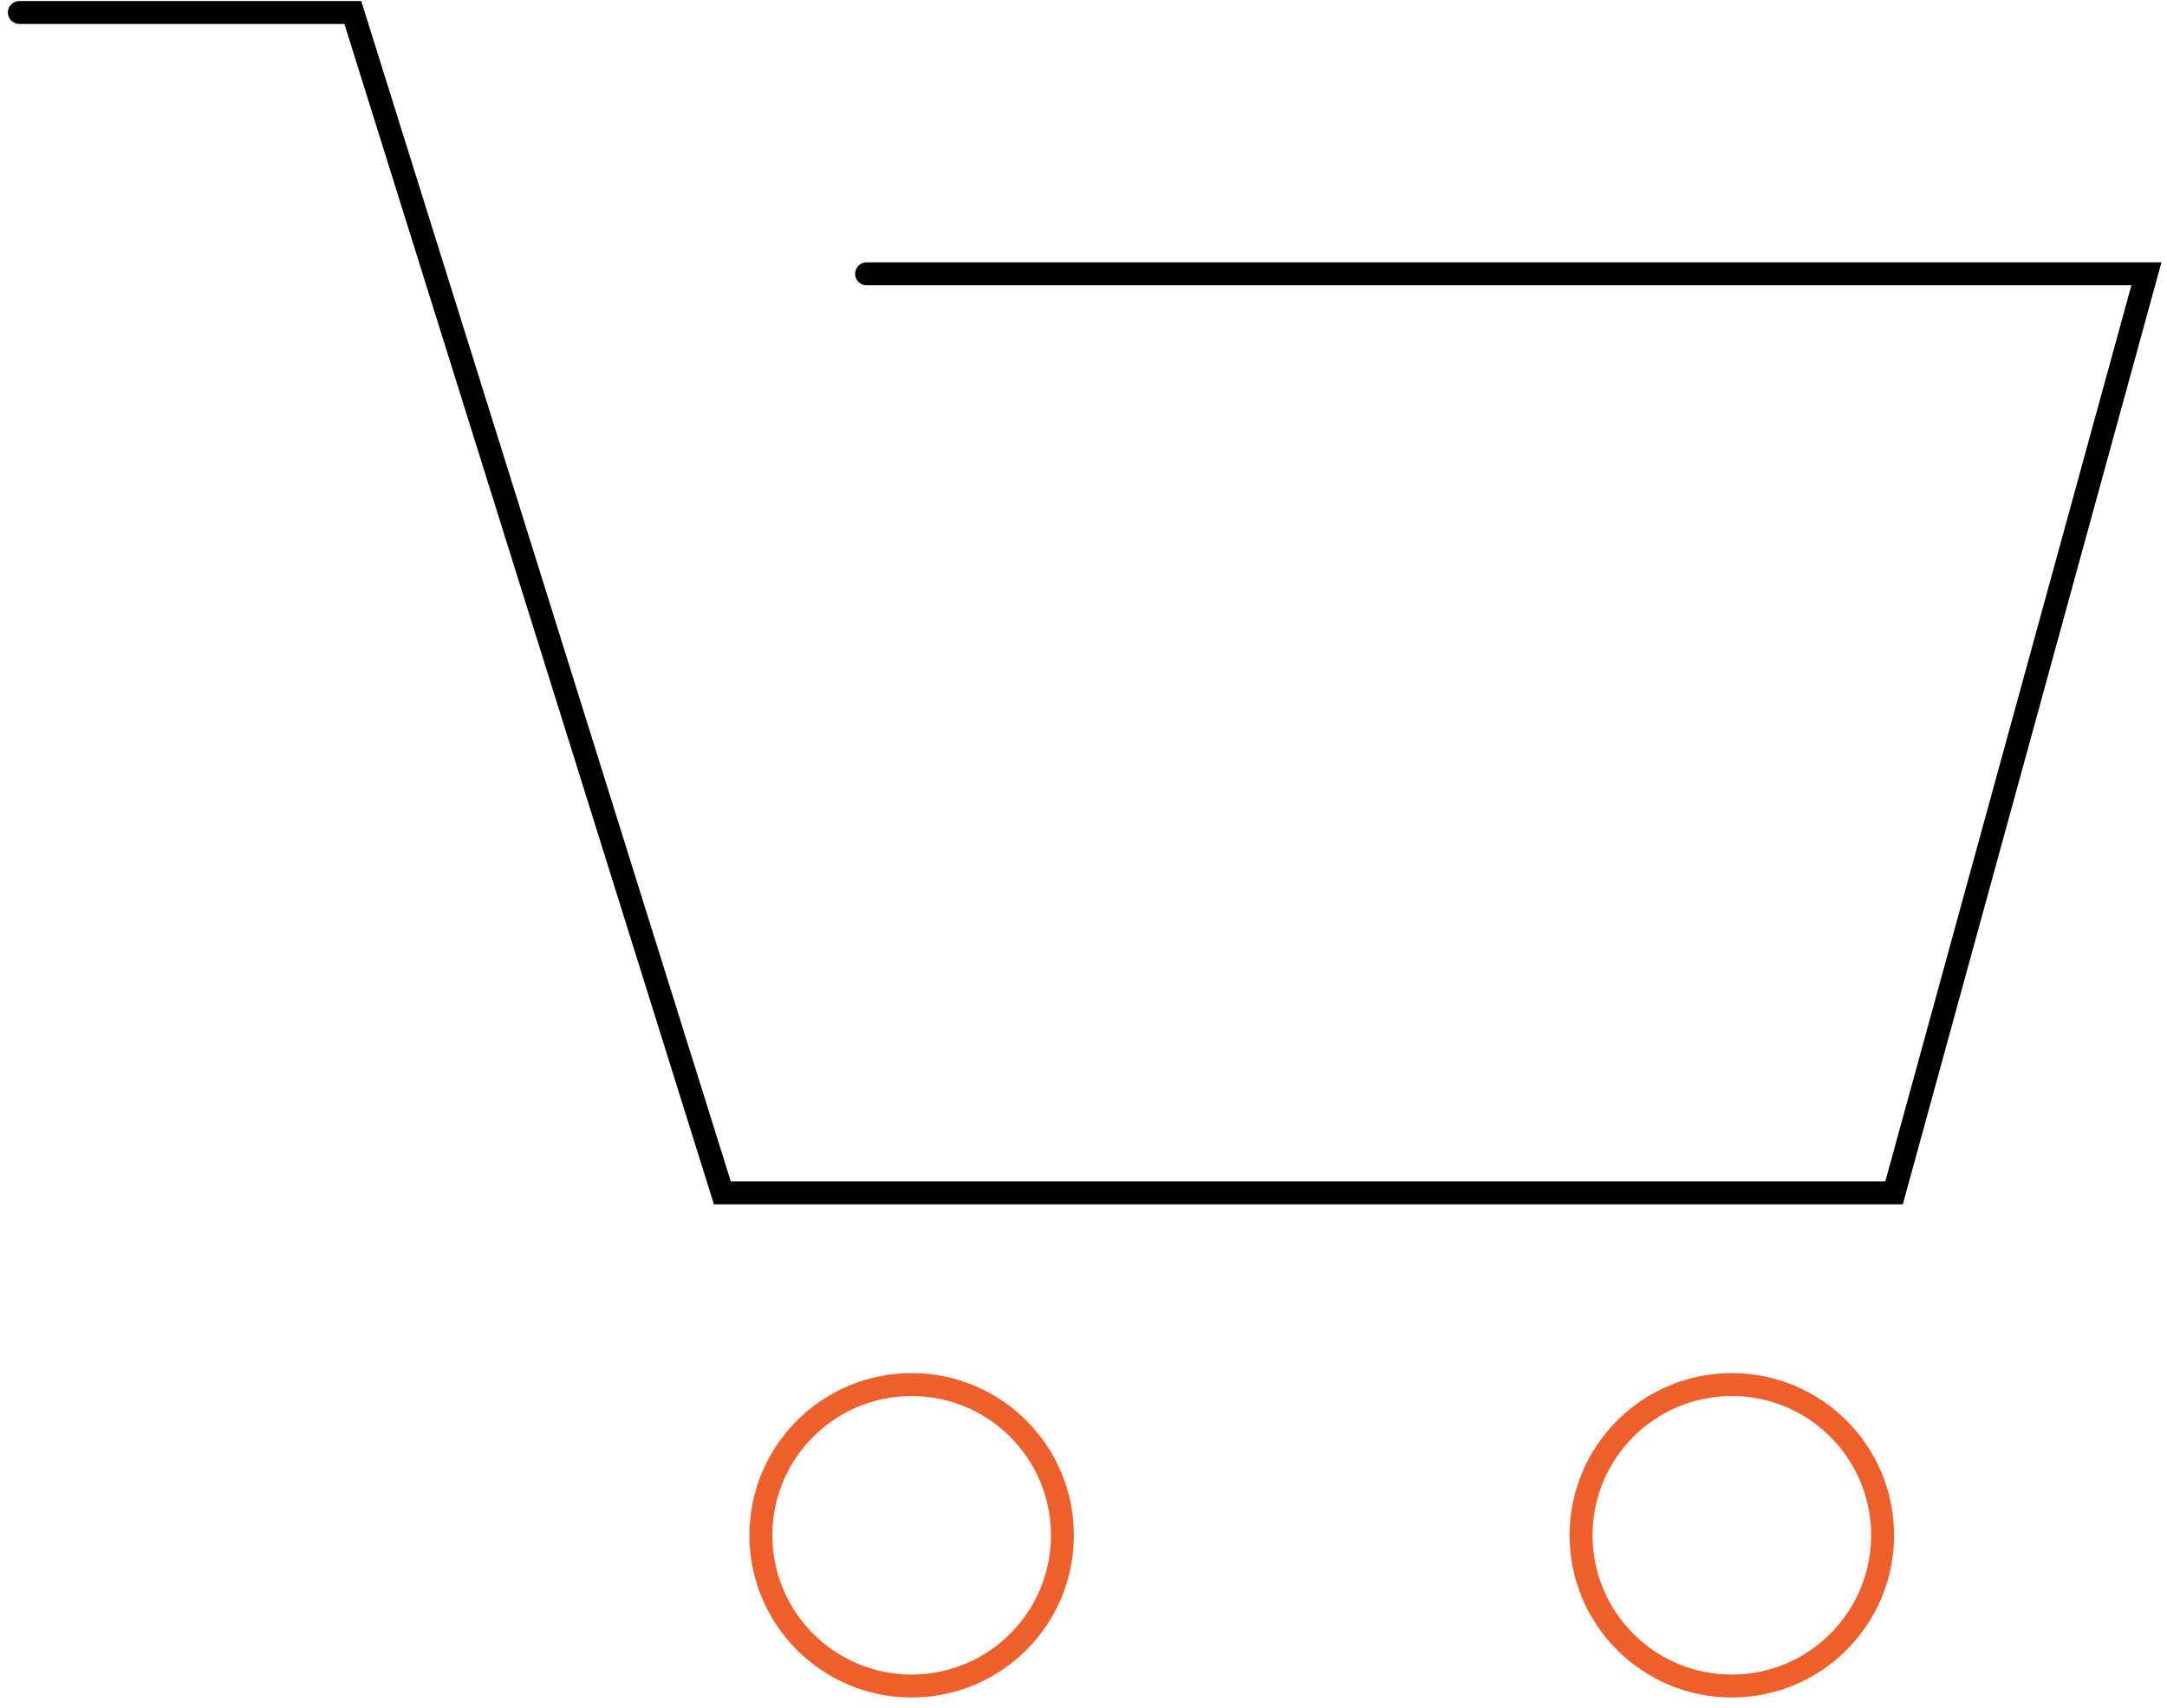 <svg width="189" height="149" viewBox="0 0 189 149" fill="none" xmlns="http://www.w3.org/2000/svg">
<path d="M1.688 1.09H30.773L63.003 104.068H165.195L187.206 23.887H75.58" stroke="black" stroke-width="2" stroke-linecap="round"/>
<circle cx="79.512" cy="133.94" r="13.15" stroke="#EE5F2B" stroke-width="2"/>
<circle cx="151.045" cy="133.94" r="13.15" stroke="#EE5F2B" stroke-width="2"/>
</svg>
